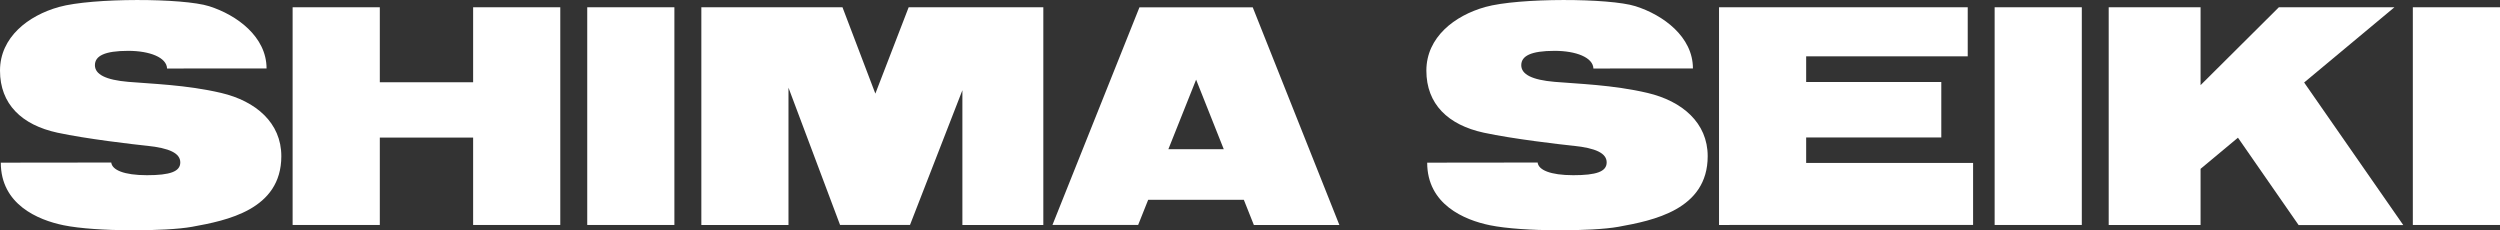 <?xml version="1.0" encoding="UTF-8"?><svg id="_レイヤー_1" xmlns="http://www.w3.org/2000/svg" viewBox="0 0 1568.23 144.46"><rect x="0" y="0" width="1568.23" height="144.46" fill="#333333" stroke="none"/><defs><style>.cls-1{fill:#fff;}</style></defs><rect class="cls-1" x="368.37" y="4.56" width="54.67" height="136.56"/><rect class="cls-1" x="1251.22" y="4.56" width="54.68" height="136.56"/><rect class="cls-1" x="1513.55" y="4.56" width="54.69" height="136.56"/><polygon class="cls-1" points="296.79 4.56 296.79 51.6 238.25 51.6 238.25 4.56 183.56 4.56 183.56 141.12 238.25 141.12 238.25 86.3 296.79 86.3 296.79 141.12 351.46 141.12 351.46 4.56 296.79 4.56"/><polygon class="cls-1" points="570 4.55 549.1 58.73 528.48 4.55 439.95 4.56 439.95 141.12 494.61 141.12 494.61 55 526.96 141.09 570.84 141.09 603.7 56.6 603.7 141.12 654.47 141.12 654.47 4.56 570 4.55"/><path class="cls-1" d="m786.55,141.16l53.63-.03L785.84,4.61h-71.08l-54.57,136.51,53.76-.02,6.29-15.76h60.01l6.29,15.81Zm-53.65-47.55l17.41-43.65,17.35,43.65h-34.75Z"/><polygon class="cls-1" points="1237.7 102.19 1132.99 102.19 1132.99 86.21 1217.76 86.21 1217.76 51.42 1132.99 51.42 1132.99 35.32 1234.34 35.32 1234.34 4.56 1078.33 4.56 1078.33 141.12 1237.7 141.09 1237.7 102.19"/><polygon class="cls-1" points="1441.89 141.17 1507.54 141.17 1445.37 51.75 1502 4.56 1429.51 4.56 1380.4 53.41 1380.4 4.56 1322.77 4.56 1322.77 141.12 1380.4 141.12 1380.4 105.91 1403.85 86.37 1441.89 141.17"/><path class="cls-1" d="m986.93,91.43c14.15,1.47,20.92,4.69,20.92,10.45s-6.42,8.02-20.92,8.02-21.89-3.32-22.38-7.95l-69.29.08c0,26.18,23.23,35.96,39.41,39.27,20.58,4.2,64.44,3.89,80.53.97,21.62-3.93,56.02-10.64,56.02-44.3,0-20.96-15.99-34.55-37.71-39.67-21.73-5.12-44.16-5.73-58.31-6.96-14.16-1.22-20.92-4.68-20.92-10.45s5.96-9,20.92-9c13.51,0,24.1,4.17,24.34,11.08l62.42-.03c0-19.88-18.62-33.54-36.02-39.05-16.26-5.15-73.2-5.37-94.2.48-19.26,5.38-36.99,18.96-36.99,39.92s13.57,34.08,36.02,38.94c18.05,3.89,47.87,7.36,56.15,8.21"/><path class="cls-1" d="m92.17,91.43c14.15,1.47,20.92,4.69,20.92,10.45s-6.42,8.02-20.92,8.02-21.89-3.32-22.38-7.95l-69.29.08c0,26.18,23.23,35.96,39.42,39.27,20.58,4.2,64.44,3.89,80.53.97,21.62-3.93,56.02-10.64,56.02-44.3,0-20.96-15.99-34.55-37.71-39.67-21.73-5.12-44.15-5.73-58.3-6.96-14.16-1.22-20.92-4.68-20.92-10.45s5.96-9,20.92-9c13.51,0,24.1,4.17,24.34,11.08l62.41-.03c0-19.88-18.61-33.54-36.02-39.05-16.25-5.15-73.2-5.37-94.2.48C17.73,9.75,0,23.33,0,44.29s13.57,34.08,36.02,38.94c18.05,3.89,47.87,7.36,56.15,8.21"/></svg>